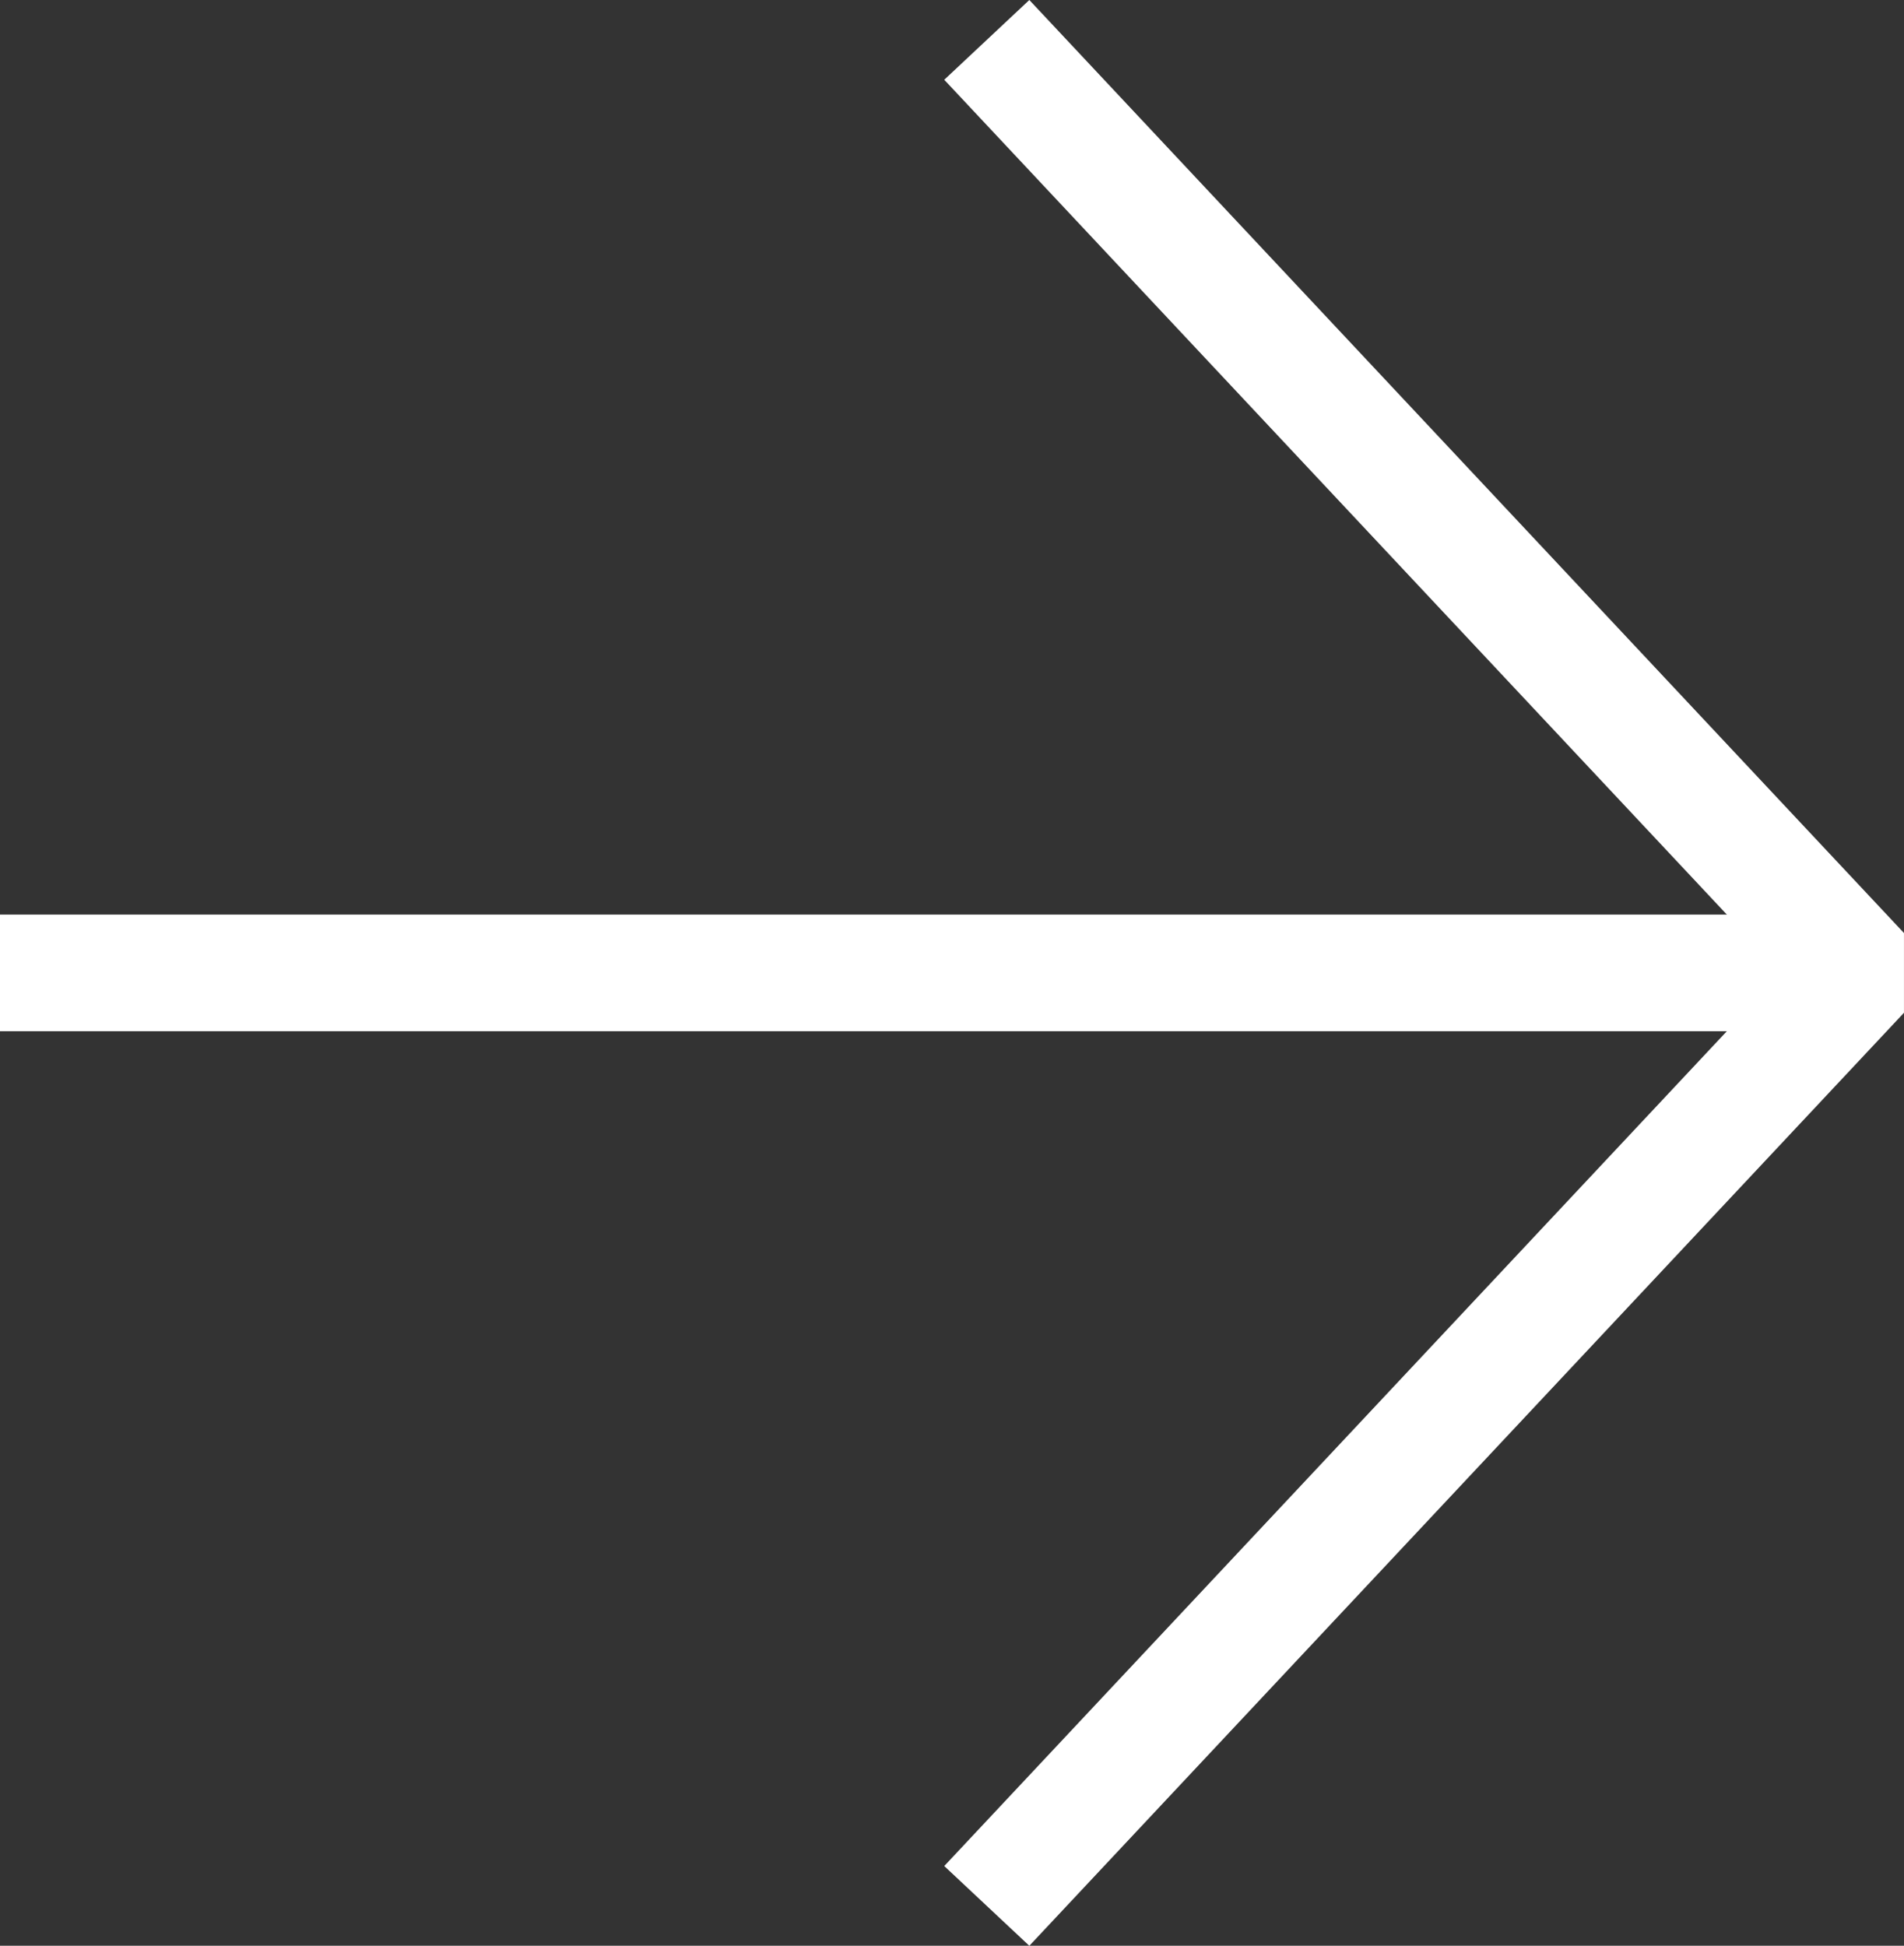 <svg xmlns="http://www.w3.org/2000/svg" width="32.653" height="33.367" viewBox="0 0 32.653 33.367">
  <rect x="0" y="0" width="32.653" height="33.367" fill="#333333" stroke="none"/>
  <g id="arrow" transform="translate(0 0.684)">
    <path id="Path_204" data-name="Path 204" d="M372.538,2777l15,16-15,16" transform="translate(-355.615 -2777)" fill="none" stroke="#fff" stroke-linejoin="bevel" stroke-width="2"/>
    <path id="Path_205" data-name="Path 205" d="M31.784-.5h-32" transform="translate(0.216 16.5)" fill="none" stroke="#fff" stroke-width="2"/>
  </g>
</svg>
